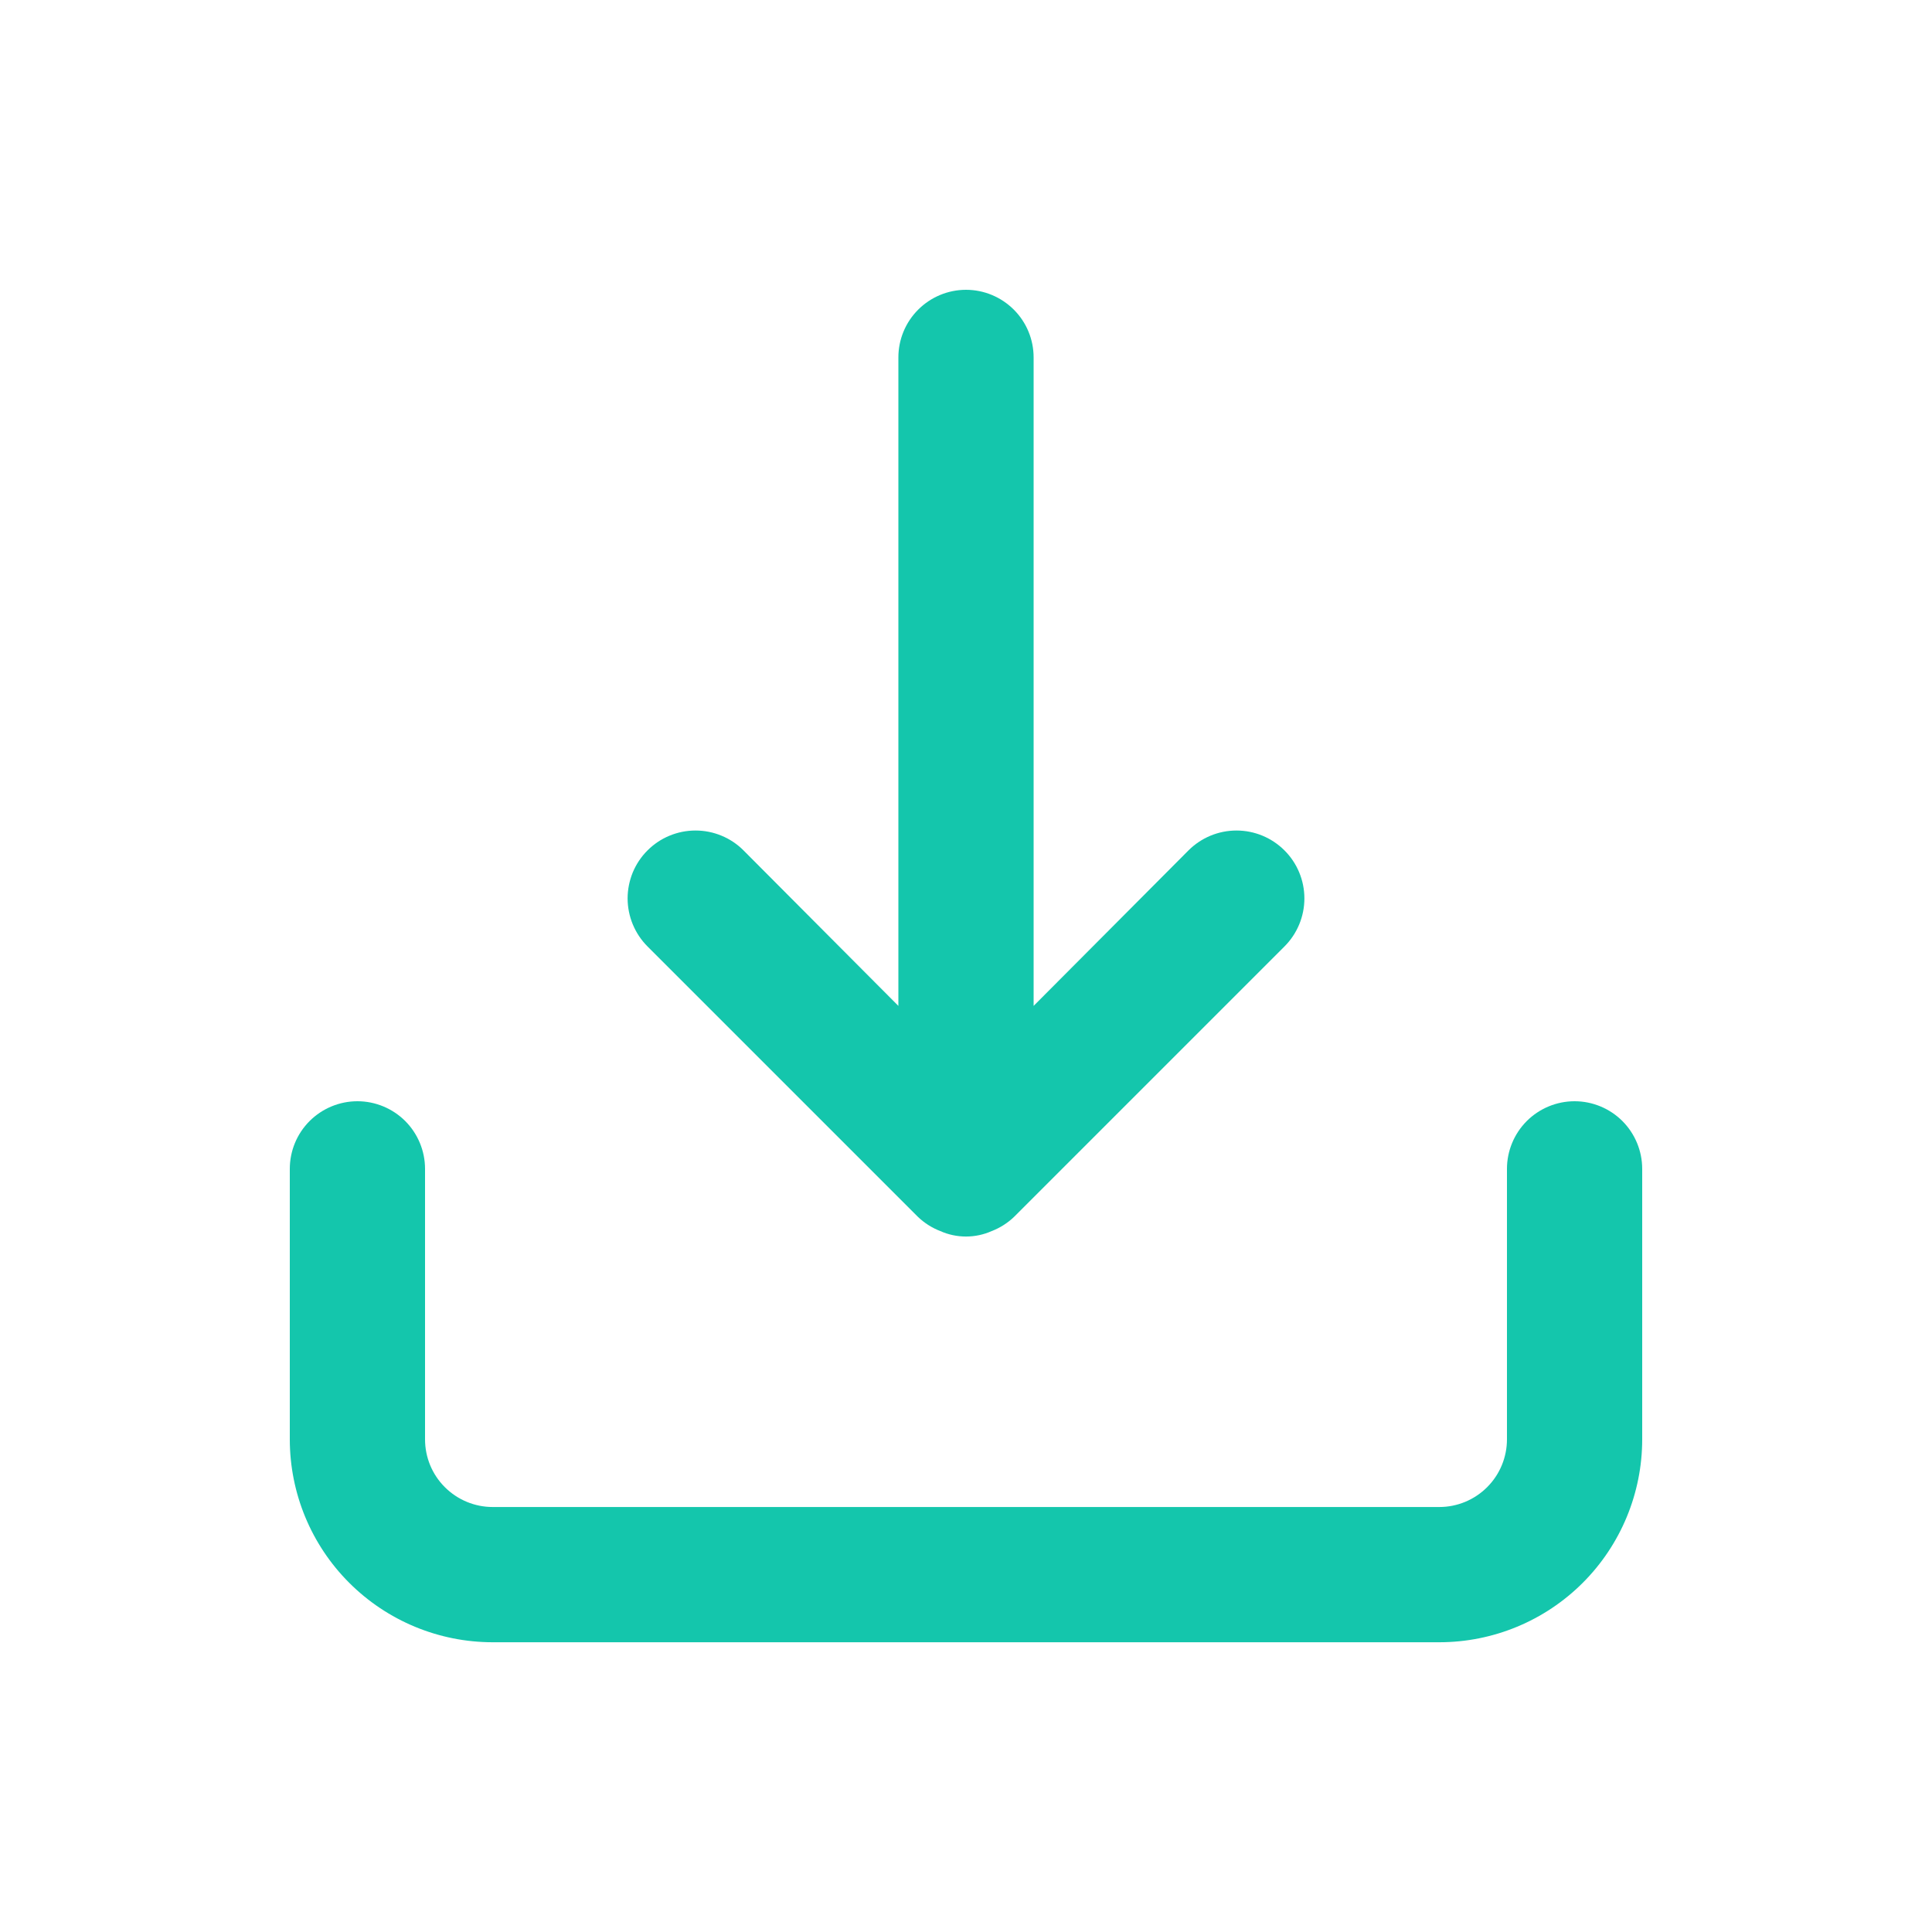 <svg width="40" height="40" viewBox="0 0 40 40" fill="none" xmlns="http://www.w3.org/2000/svg">
<path d="M32.6 22.8C32.229 22.8 31.873 22.948 31.61 23.21C31.348 23.473 31.2 23.829 31.2 24.201V29.8C31.2 30.172 31.052 30.528 30.79 30.79C30.527 31.053 30.171 31.201 29.8 31.201H10.2C9.829 31.201 9.473 31.053 9.21 30.79C8.947 30.528 8.8 30.172 8.8 29.8V24.201C8.8 23.829 8.652 23.473 8.39 23.21C8.127 22.948 7.771 22.8 7.4 22.8C7.029 22.8 6.673 22.948 6.41 23.21C6.147 23.473 6 23.829 6 24.201V29.8C6 30.914 6.442 31.983 7.23 32.77C8.018 33.558 9.086 34.001 10.2 34.001H29.8C30.914 34.001 31.982 33.558 32.77 32.77C33.557 31.983 34 30.914 34 29.8V24.201C34 23.829 33.852 23.473 33.59 23.21C33.327 22.948 32.971 22.8 32.6 22.8ZM19.006 25.195C19.139 25.322 19.296 25.422 19.468 25.488C19.636 25.563 19.817 25.601 20 25.601C20.183 25.601 20.364 25.563 20.532 25.488C20.704 25.422 20.861 25.322 20.994 25.195L26.594 19.595C26.858 19.331 27.006 18.973 27.006 18.601C27.006 18.228 26.858 17.87 26.594 17.607C26.33 17.343 25.973 17.195 25.6 17.195C25.227 17.195 24.87 17.343 24.606 17.607L21.4 20.826V7.4C21.4 7.029 21.253 6.673 20.99 6.411C20.727 6.148 20.371 6 20 6C19.629 6 19.273 6.148 19.01 6.411C18.747 6.673 18.6 7.029 18.6 7.4V20.826L15.394 17.607C15.264 17.476 15.108 17.372 14.938 17.302C14.767 17.231 14.585 17.195 14.4 17.195C14.215 17.195 14.033 17.231 13.862 17.302C13.691 17.372 13.537 17.476 13.406 17.607C13.275 17.737 13.172 17.892 13.101 18.062C13.031 18.233 12.994 18.416 12.994 18.601C12.994 18.785 13.031 18.968 13.101 19.138C13.172 19.309 13.275 19.464 13.406 19.595L19.006 25.195Z" fill="#14C6AC"/>
</svg>
